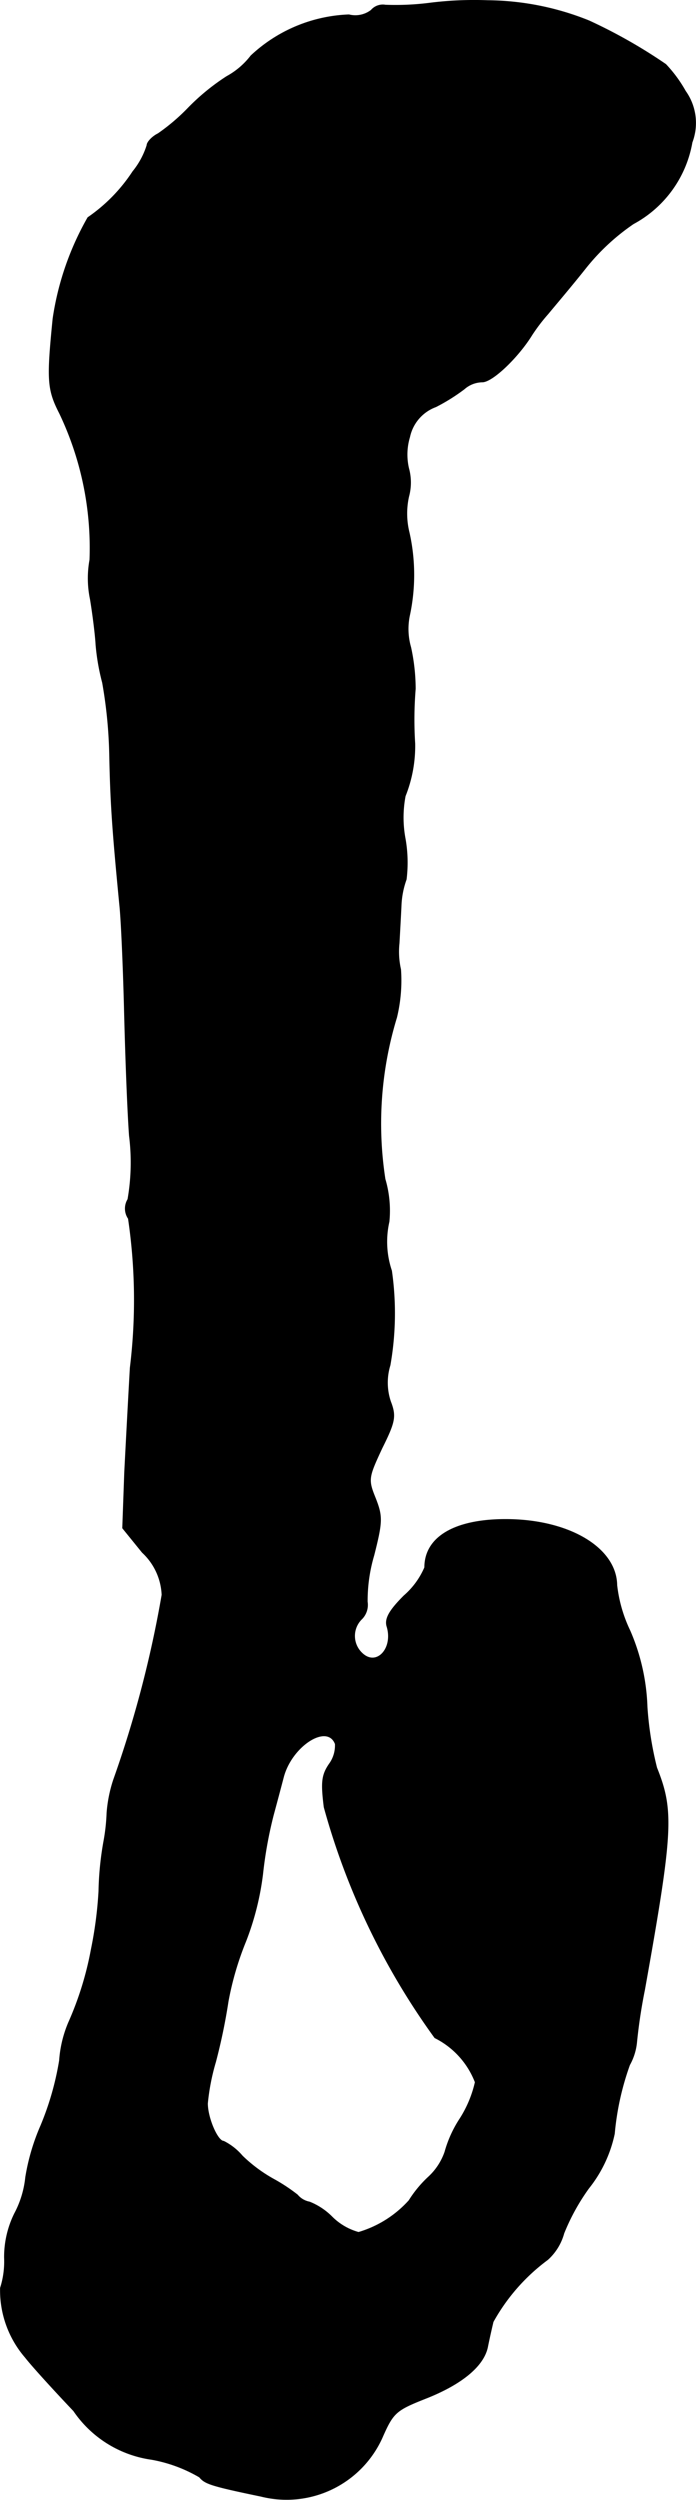 <?xml version="1.0" encoding="UTF-8"?>
<svg xmlns="http://www.w3.org/2000/svg"
     version="1.1"
     width="2.944mm"
     height="10.565mm"
     viewBox="0 0 8.345 29.948">
   <defs>
      <style type="text/css"><![CDATA[
      .a {
        stroke: #000;
        stroke-linecap: round;
        stroke-linejoin: round;
        stroke-width: 0.01px;
      }
    ]]></style>
   </defs>
   <path class="a"
         d="M5.154.038a3.228,3.228,0,0,1-.533.024.183.183,0,0,0-.17.061.313.313,0,0,1-.267.055,1.814,1.814,0,0,0-1.175.491A.921.921,0,0,1,2.719.917a2.641,2.641,0,0,0-.472.388,2.396,2.396,0,0,1-.351.297c-.073.036-.133.103-.133.139a.948.948,0,0,1-.17.315,1.99,1.99,0,0,1-.539.551,3.453,3.453,0,0,0-.418,1.211c-.073.733-.067.848.079,1.133a3.745,3.745,0,0,1,.363,1.756,1.229,1.229,0,0,0,.006.472c.03.182.061.43.067.545a2.652,2.652,0,0,0,.079.454,5.575,5.575,0,0,1,.085.878c.012.581.036.909.121,1.787.018.164.042.709.055,1.211.012.497.036,1.199.061,1.551a2.567,2.567,0,0,1-.018.763.212.212,0,0,0,.006.23A6.673,6.673,0,0,1,1.562,16.386c-.018.315-.048.878-.067,1.248l-.024.672.236.291a.736.736,0,0,1,.236.509,13.391,13.391,0,0,1-.581,2.217,1.664,1.664,0,0,0-.079.394,2.323,2.323,0,0,1-.036.333,3.764,3.764,0,0,0-.061.606,4.782,4.782,0,0,1-.091.697A3.887,3.887,0,0,1,.823,24.23a1.411,1.411,0,0,0-.109.454,3.478,3.478,0,0,1-.224.781,2.571,2.571,0,0,0-.182.618,1.178,1.178,0,0,1-.133.436,1.176,1.176,0,0,0-.121.527,1.041,1.041,0,0,1-.048.363,1.228,1.228,0,0,0,.297.83c.085.109.351.4.581.642a1.356,1.356,0,0,0,.933.581,1.74,1.74,0,0,1,.575.212c.067.079.127.103.739.23a1.256,1.256,0,0,0,1.448-.697c.133-.303.164-.333.515-.472.436-.17.703-.388.751-.618.018-.091.048-.224.067-.303a2.332,2.332,0,0,1,.654-.745.654.654,0,0,0,.194-.315,2.546,2.546,0,0,1,.297-.539,1.557,1.557,0,0,0,.309-.654,3.293,3.293,0,0,1,.182-.824.696.696,0,0,0,.085-.273A6.347,6.347,0,0,1,7.728,23.836c.339-1.896.351-2.144.145-2.659a4.081,4.081,0,0,1-.115-.727,2.491,2.491,0,0,0-.206-.915,1.694,1.694,0,0,1-.157-.545c-.006-.448-.575-.787-1.333-.787-.612,0-.969.212-.969.575a.938.938,0,0,1-.248.339c-.176.176-.23.273-.206.363.085.267-.127.497-.303.321a.284.284,0,0,1-.005-.401l.011-.011a.239.239,0,0,0,.061-.2,1.912,1.912,0,0,1,.079-.557c.103-.406.103-.466.018-.684-.091-.224-.085-.248.079-.6.157-.315.17-.382.103-.557a.709.709,0,0,1-.006-.436A3.589,3.589,0,0,0,4.694,15.223a1.085,1.085,0,0,1-.03-.588,1.339,1.339,0,0,0-.048-.509,4.354,4.354,0,0,1,.139-1.938,1.885,1.885,0,0,0,.048-.575.957.957,0,0,1-.018-.315c.006-.115.018-.321.024-.454a1.035,1.035,0,0,1,.061-.309,1.643,1.643,0,0,0-.012-.484,1.376,1.376,0,0,1,0-.515,1.613,1.613,0,0,0,.115-.63,4.524,4.524,0,0,1,.006-.654,2.365,2.365,0,0,0-.055-.497.794.794,0,0,1-.012-.394A2.319,2.319,0,0,0,4.905,6.38a.941.941,0,0,1-.006-.43.643.643,0,0,0,0-.339.729.729,0,0,1,.012-.376.496.496,0,0,1,.315-.363,2.304,2.304,0,0,0,.339-.212.335.335,0,0,1,.218-.085c.121,0,.43-.297.594-.563a2.178,2.178,0,0,1,.194-.254c.085-.103.291-.345.454-.551a2.613,2.613,0,0,1,.569-.527,1.374,1.374,0,0,0,.703-.975.654.654,0,0,0-.079-.612,1.609,1.609,0,0,0-.236-.321A6.224,6.224,0,0,0,7.062.25,3.311,3.311,0,0,0,5.85.008,4.276,4.276,0,0,0,5.154.038ZM4.021,20.892a.379.379,0,0,1-.073.242c-.091.133-.097.224-.061.515A8.566,8.566,0,0,0,5.214,24.411a.996.996,0,0,1,.485.533,1.379,1.379,0,0,1-.182.436,1.416,1.416,0,0,0-.182.4.734.734,0,0,1-.2.303,1.394,1.394,0,0,0-.23.279,1.315,1.315,0,0,1-.606.382.724.724,0,0,1-.315-.182.794.794,0,0,0-.273-.182.247.247,0,0,1-.145-.085,2.097,2.097,0,0,0-.285-.188,1.773,1.773,0,0,1-.376-.279.709.709,0,0,0-.224-.176c-.073,0-.194-.279-.194-.454a2.629,2.629,0,0,1,.097-.497,7.017,7.017,0,0,0,.151-.727,3.656,3.656,0,0,1,.212-.721A3.335,3.335,0,0,0,3.149,22.449a5.003,5.003,0,0,1,.127-.703c.036-.133.091-.339.121-.454C3.494,20.917,3.924,20.638,4.021,20.892Z"/>
</svg>
